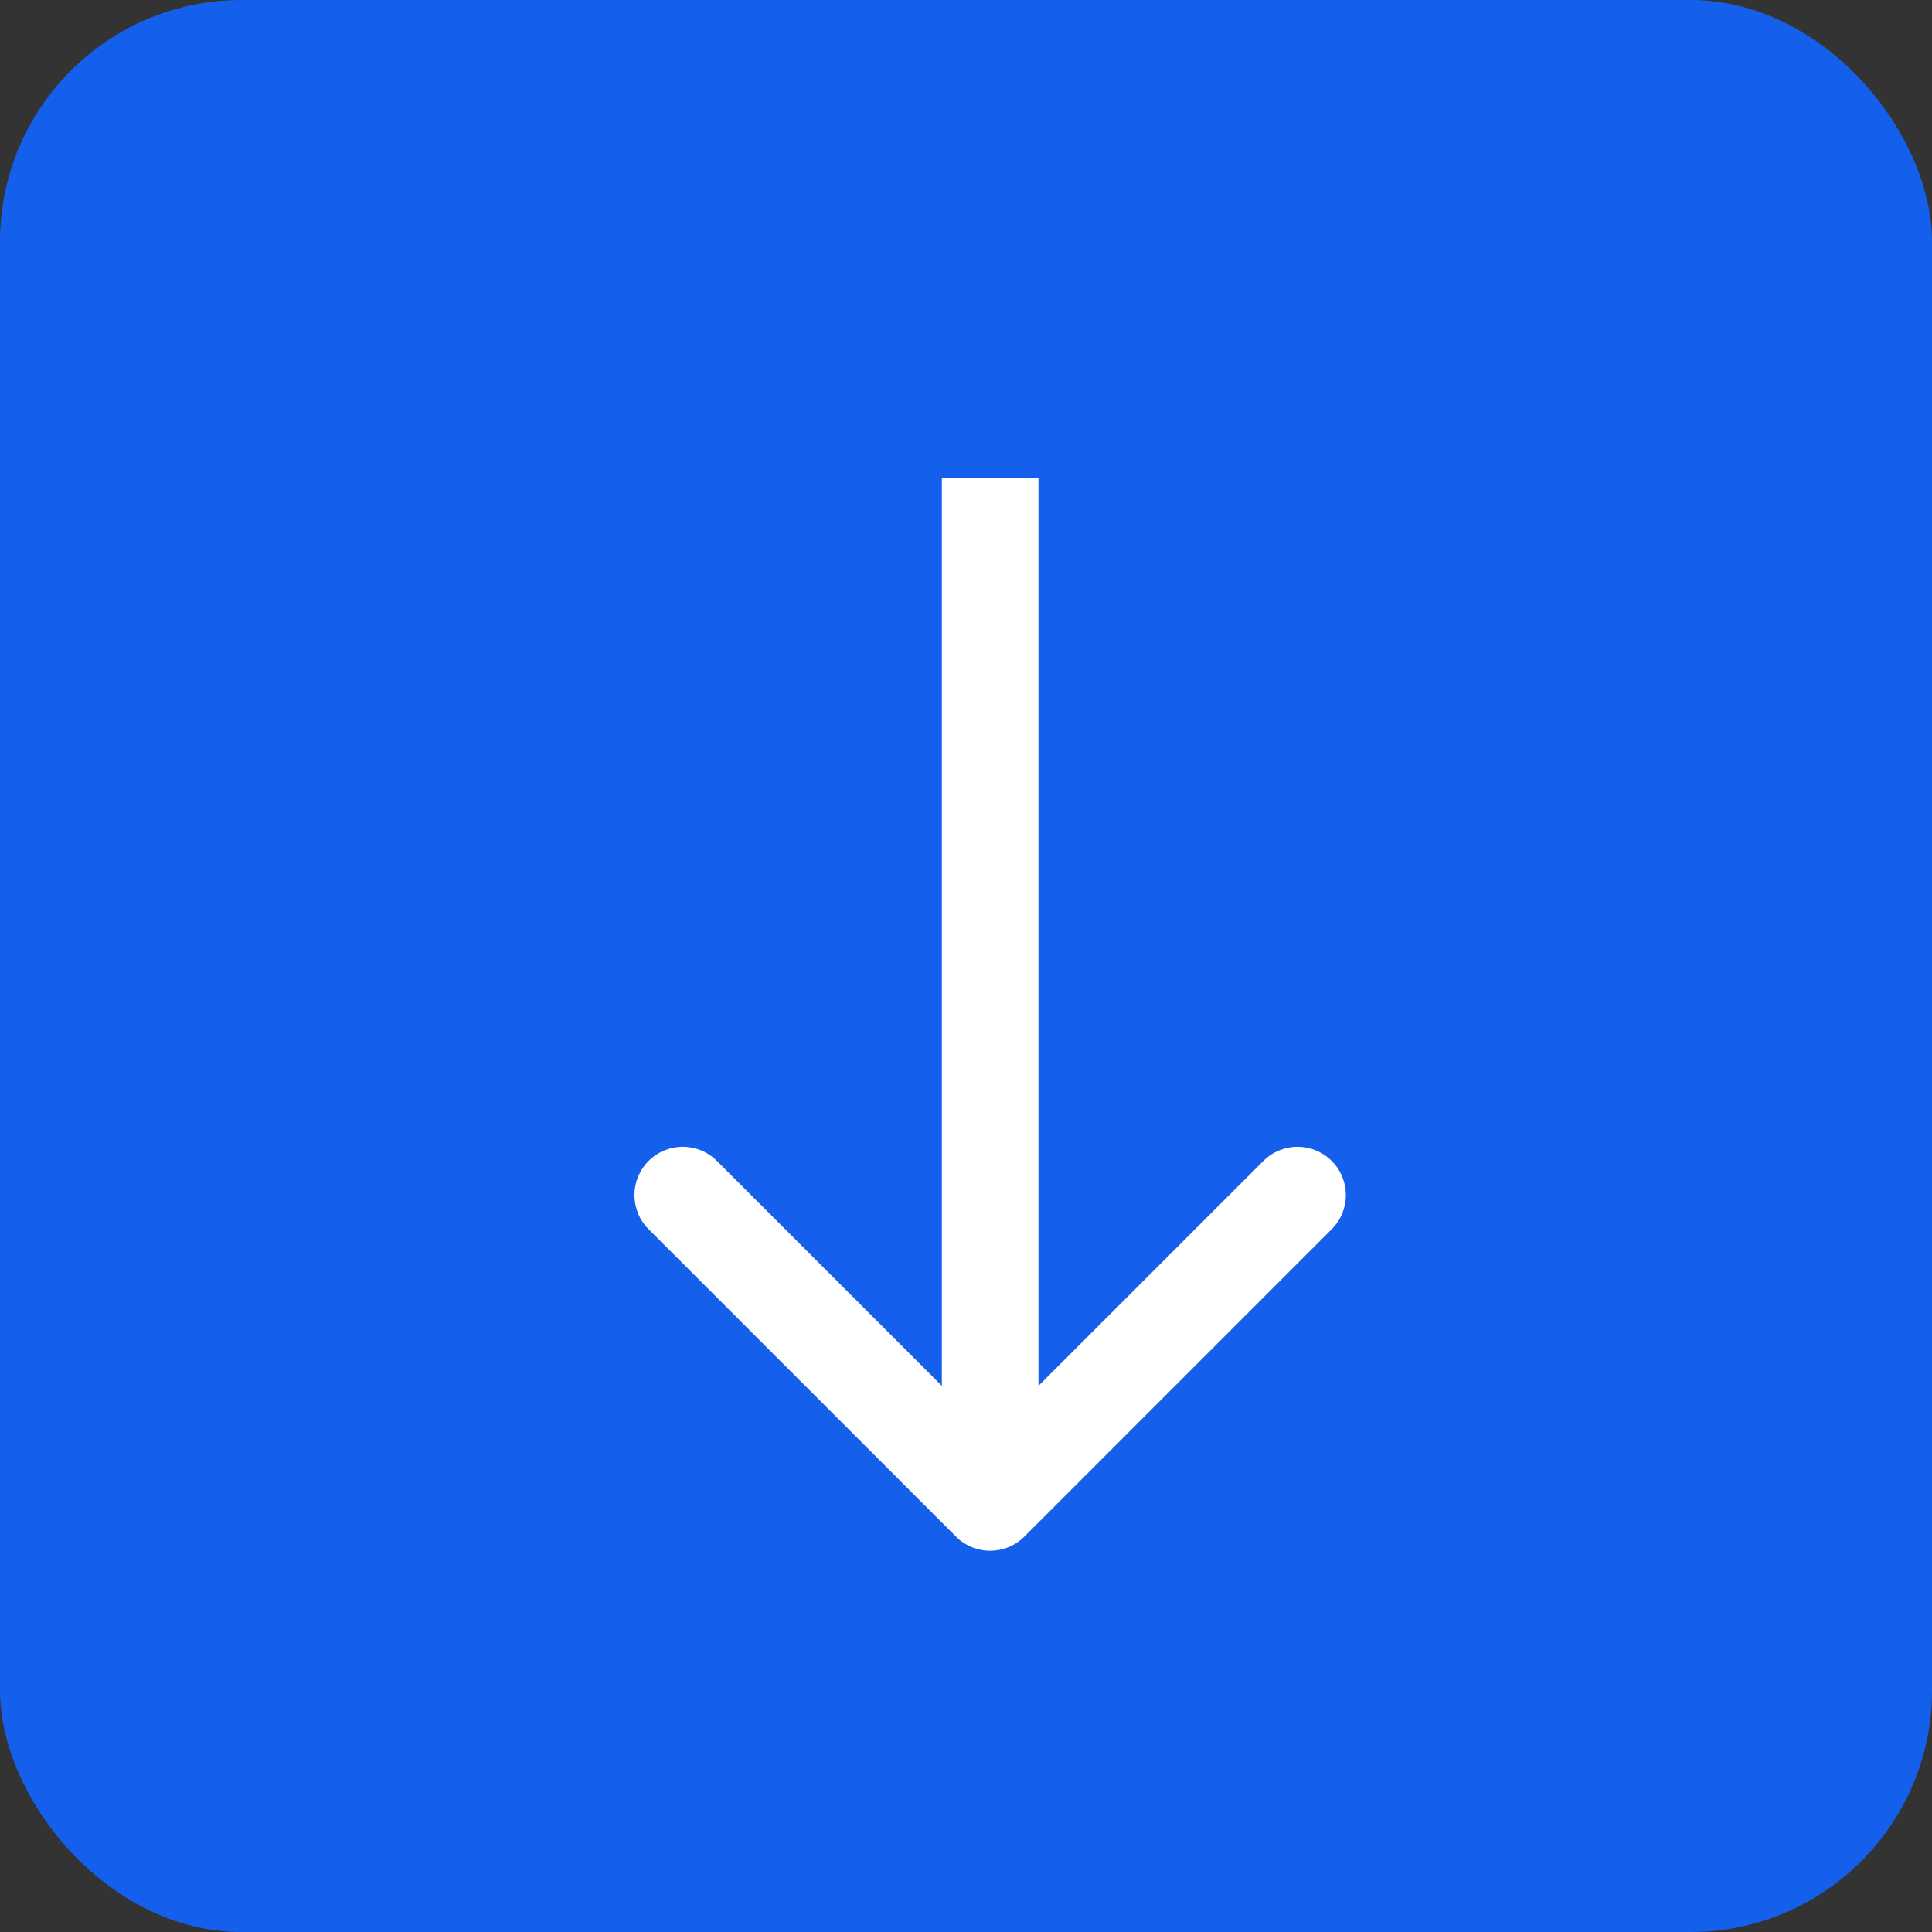 <?xml version="1.0" encoding="UTF-8"?> <svg xmlns="http://www.w3.org/2000/svg" width="40" height="40" viewBox="0 0 40 40" fill="none"><rect x="0" y="0" width="40" height="40" fill="#333333" stroke="none"/><rect width="40" height="40" rx="5" fill="#155FED"></rect><path d="M19.793 31.814C20.183 32.204 20.817 32.204 21.207 31.814L27.571 25.45C27.962 25.059 27.962 24.426 27.571 24.036C27.18 23.645 26.547 23.645 26.157 24.036L20.5 29.692L14.843 24.036C14.453 23.645 13.819 23.645 13.429 24.036C13.038 24.426 13.038 25.059 13.429 25.45L19.793 31.814ZM19.5 9.894V31.107H21.5V9.894H19.5Z" fill="white"></path></svg> 